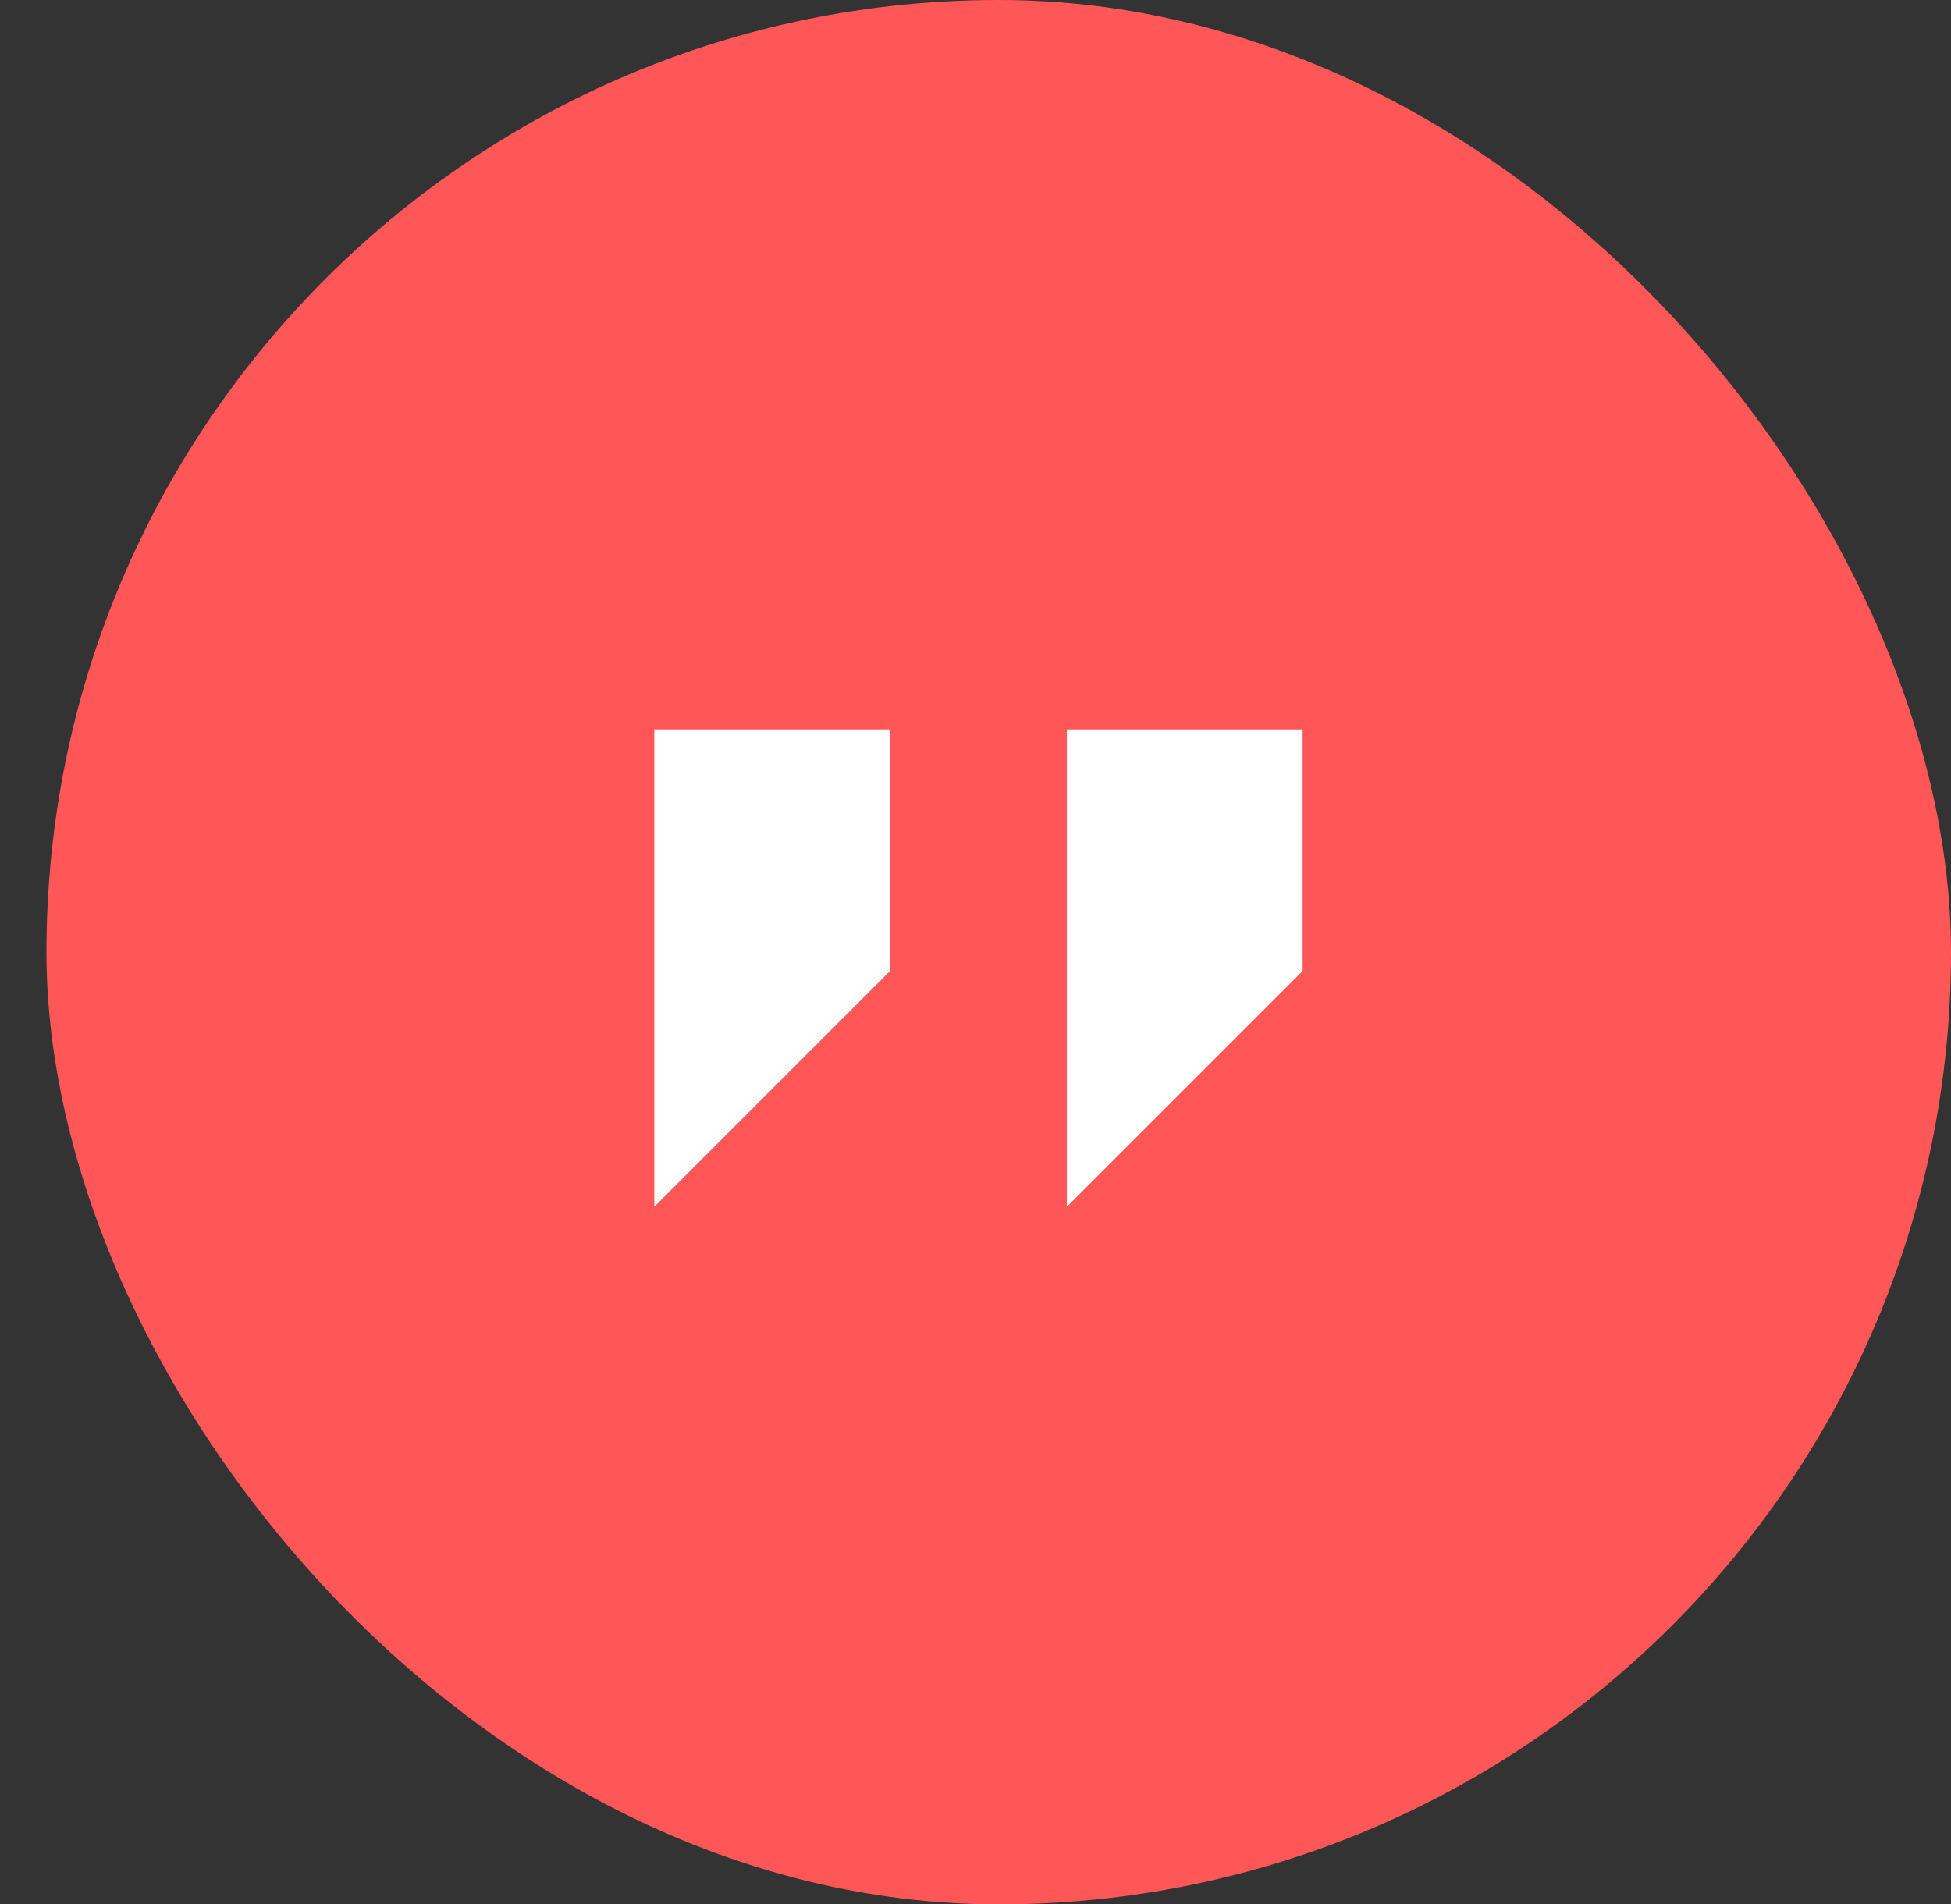 <svg xmlns="http://www.w3.org/2000/svg" xmlns:xlink="http://www.w3.org/1999/xlink" width="42px" height="41px" viewBox="0 0 42 41"><rect x="0" y="0" width="42" height="41" fill="#333333" stroke="none"/><title>Artboard3</title><g id="Artboard3" stroke="none" stroke-width="1" fill="none" fill-rule="evenodd"><g id="beagency8-home-icon2" transform="translate(1, 0)" fill-rule="nonzero"><rect id="Rectangle" fill="#FF5757" x="0" y="0" width="41" height="41" rx="20.5"></rect><polygon id="Path" fill="#FFFFFF" points="13.085 15.703 18.16 15.703 18.16 20.905 13.085 25.98"></polygon><polygon id="Path" fill="#FFFFFF" points="21.967 15.703 27.042 15.703 27.042 20.905 21.967 25.98"></polygon></g></g></svg>